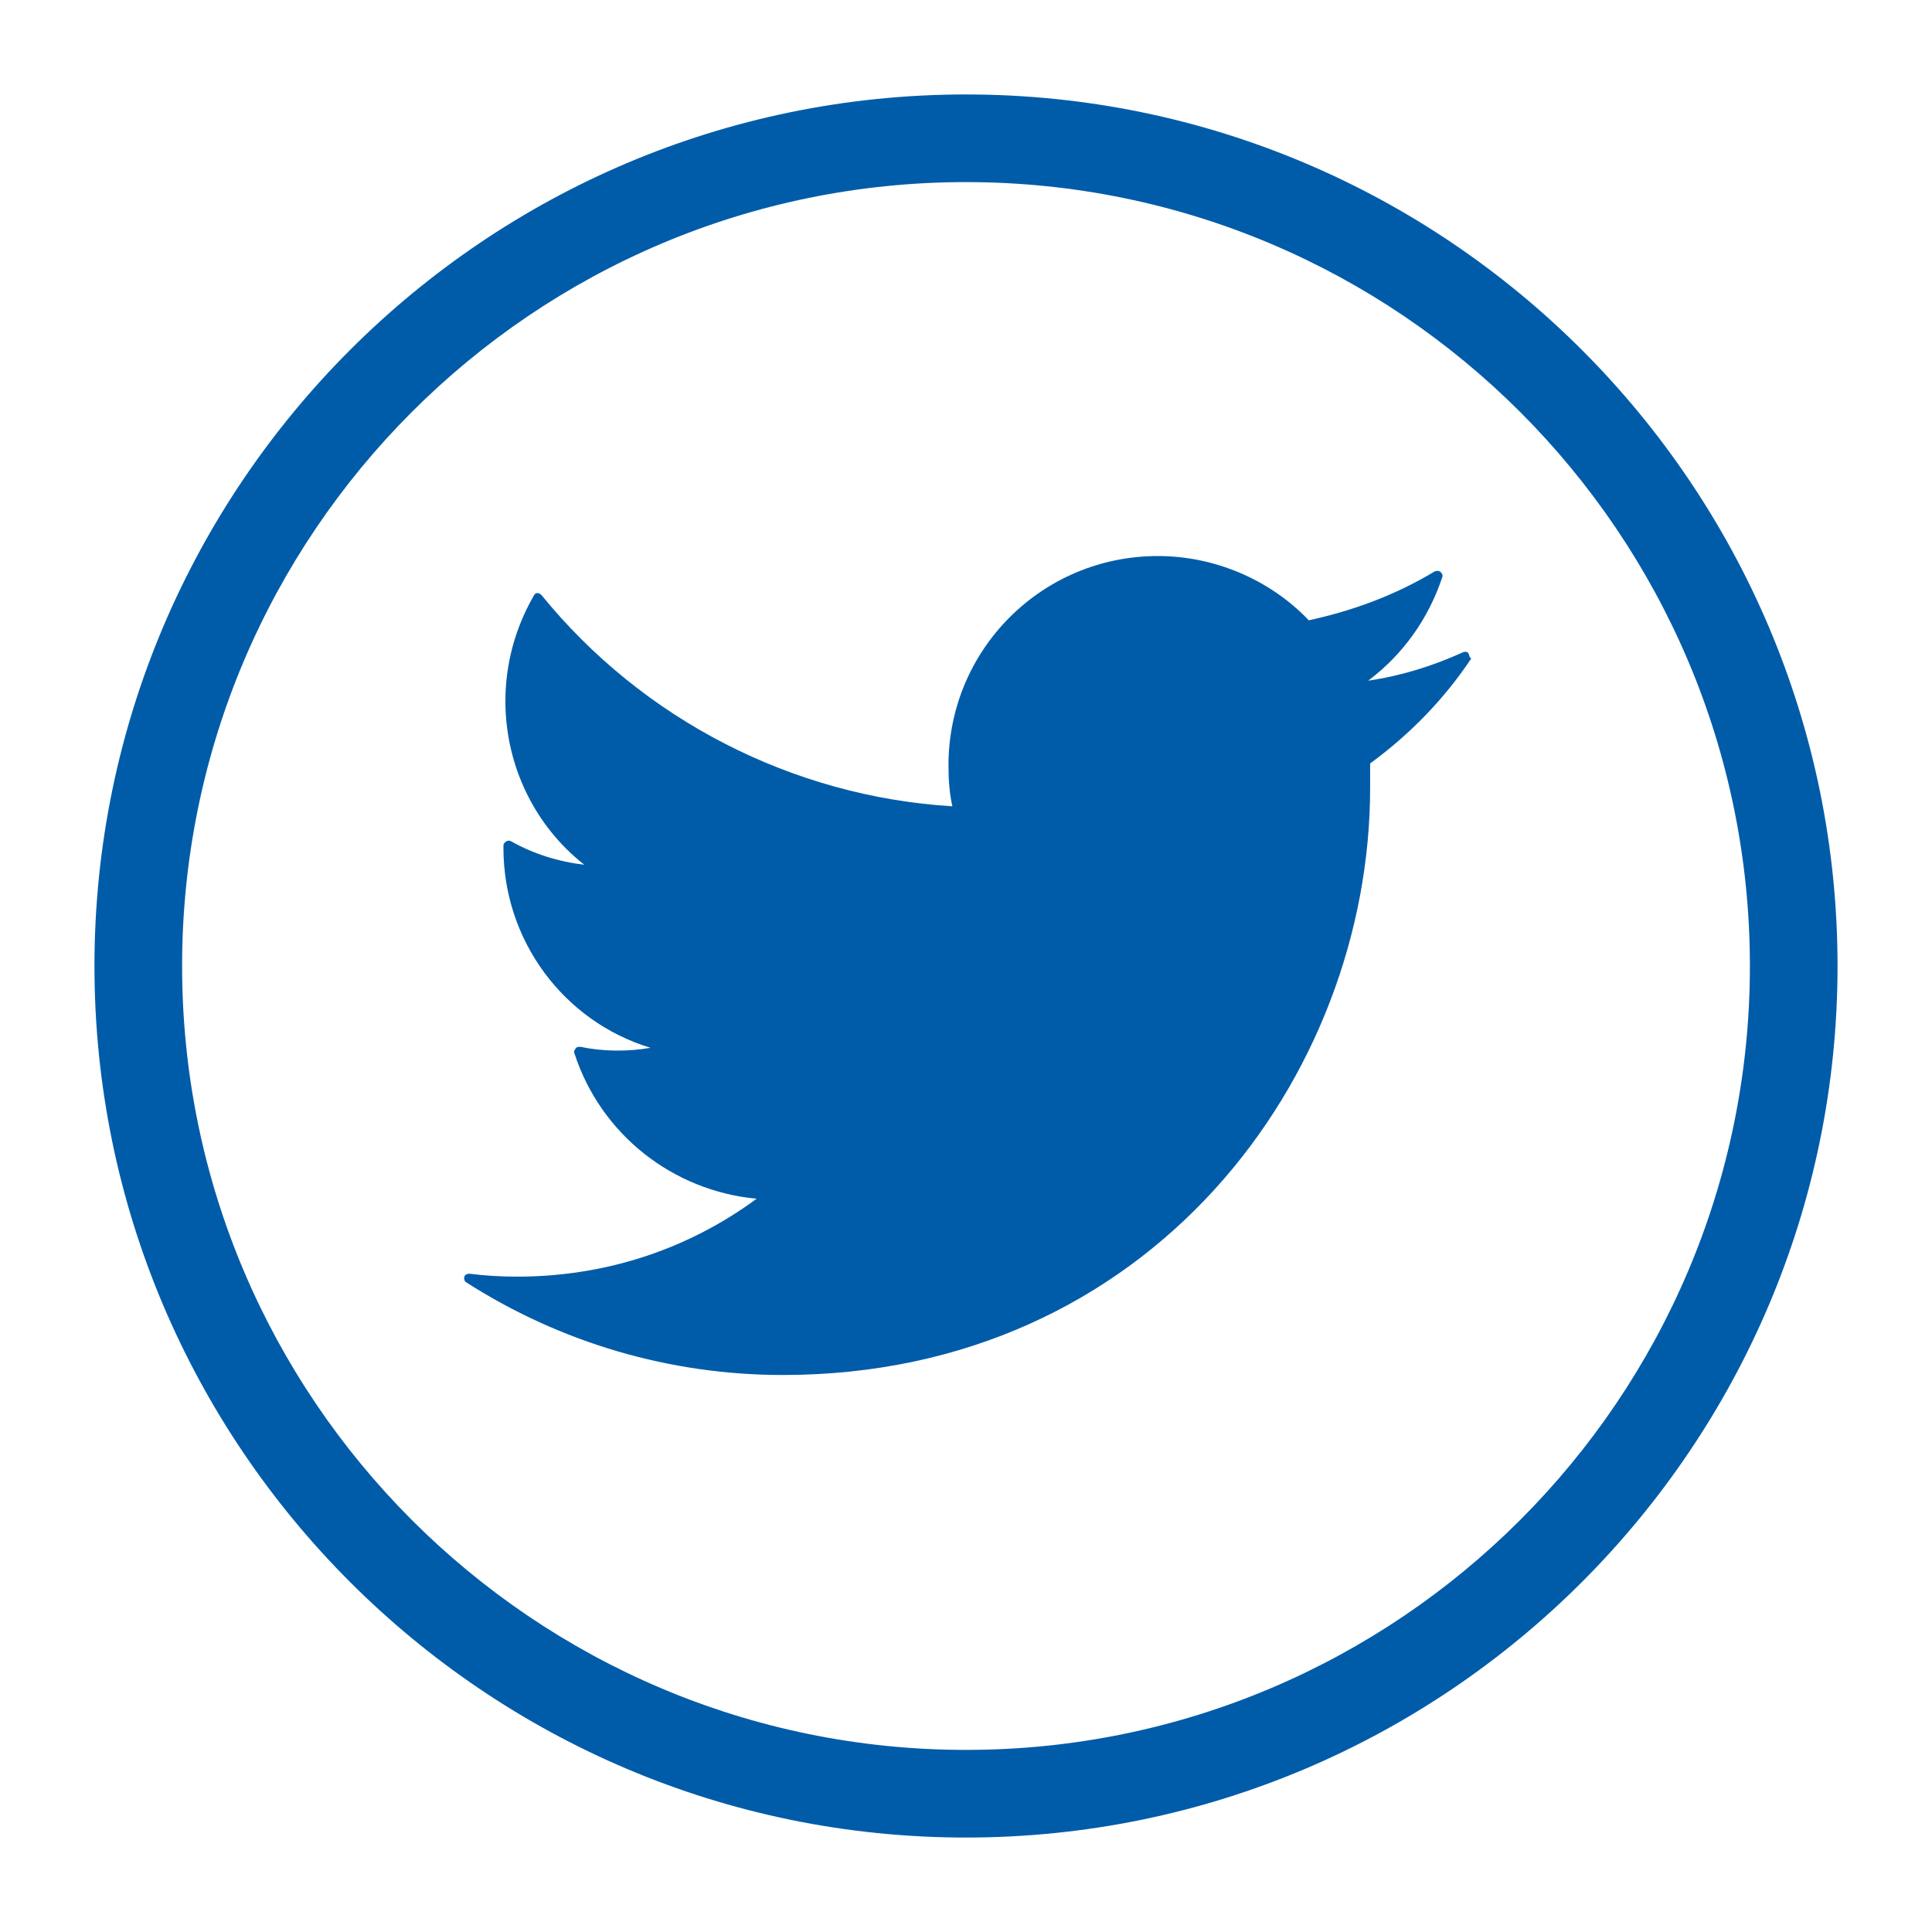 <?xml version="1.0" encoding="utf-8"?>
<!-- Generator: Adobe Illustrator 22.1.0, SVG Export Plug-In . SVG Version: 6.00 Build 0)  -->
<svg version="1.1" id="Layer_1" xmlns="http://www.w3.org/2000/svg" xmlns:xlink="http://www.w3.org/1999/xlink" x="0px" y="0px"
	 viewBox="0 0 198.4 198.4" style="enable-background:new 0 0 198.4 198.4;" xml:space="preserve">
<style type="text/css">
	.st0{fill:#005CA9;}
</style>
<g>
	<path class="st0" d="M99.2,188.7c-49.4,0-89.5-40.2-89.5-89.5S49.8,9.7,99.2,9.7s89.5,40.2,89.5,89.5S148.6,188.7,99.2,188.7z
		 M99.2,18.7c-44.4,0-80.5,36.1-80.5,80.5s36.1,80.5,80.5,80.5s80.5-36.1,80.5-80.5S143.6,18.7,99.2,18.7z"/>
</g>
<g>
	<path class="st0" d="M150.8,67.1c-0.1-0.2-0.4-0.2-0.6-0.1c-3.1,1.4-6.3,2.4-9.7,2.9c3.6-2.7,6.2-6.4,7.6-10.6
		c0.1-0.2,0-0.4-0.2-0.6c-0.2-0.1-0.4-0.1-0.6,0c-4,2.4-8.3,4-12.9,5c-4-4.2-9.7-6.6-15.5-6.6c-11.9,0-21.5,9.6-21.5,21.5
		c0,1.4,0.1,2.9,0.4,4.2c-16.4-1-31.8-8.9-42.2-21.7c-0.1-0.1-0.3-0.2-0.4-0.2c-0.2,0-0.3,0.1-0.4,0.3c-1.9,3.3-2.9,7-2.9,10.8
		c0,6.6,3,12.8,8.1,16.8c-2.6-0.3-5.2-1.1-7.5-2.4c-0.2-0.1-0.3-0.1-0.5,0s-0.3,0.3-0.3,0.4v0.3c0,9.5,6.2,17.8,15.1,20.5
		c-2.3,0.4-4.8,0.4-7.2-0.1c-0.2,0-0.4,0-0.5,0.2c-0.1,0.1-0.2,0.3-0.1,0.5c2.7,8.3,10.1,14.1,18.7,14.9c-7.2,5.3-15.7,8-24.6,8
		c-1.7,0-3.3-0.1-4.9-0.3c-0.2,0-0.5,0.1-0.5,0.3c-0.1,0.2,0,0.5,0.2,0.6c9.7,6.2,20.9,9.5,32.5,9.5c37.7,0,60.3-30.6,60.3-60.3
		c0-0.8,0-1.6,0-2.5c4.1-3,7.6-6.6,10.4-10.8C150.9,67.6,150.9,67.3,150.8,67.1z"/>
</g>
</svg>
